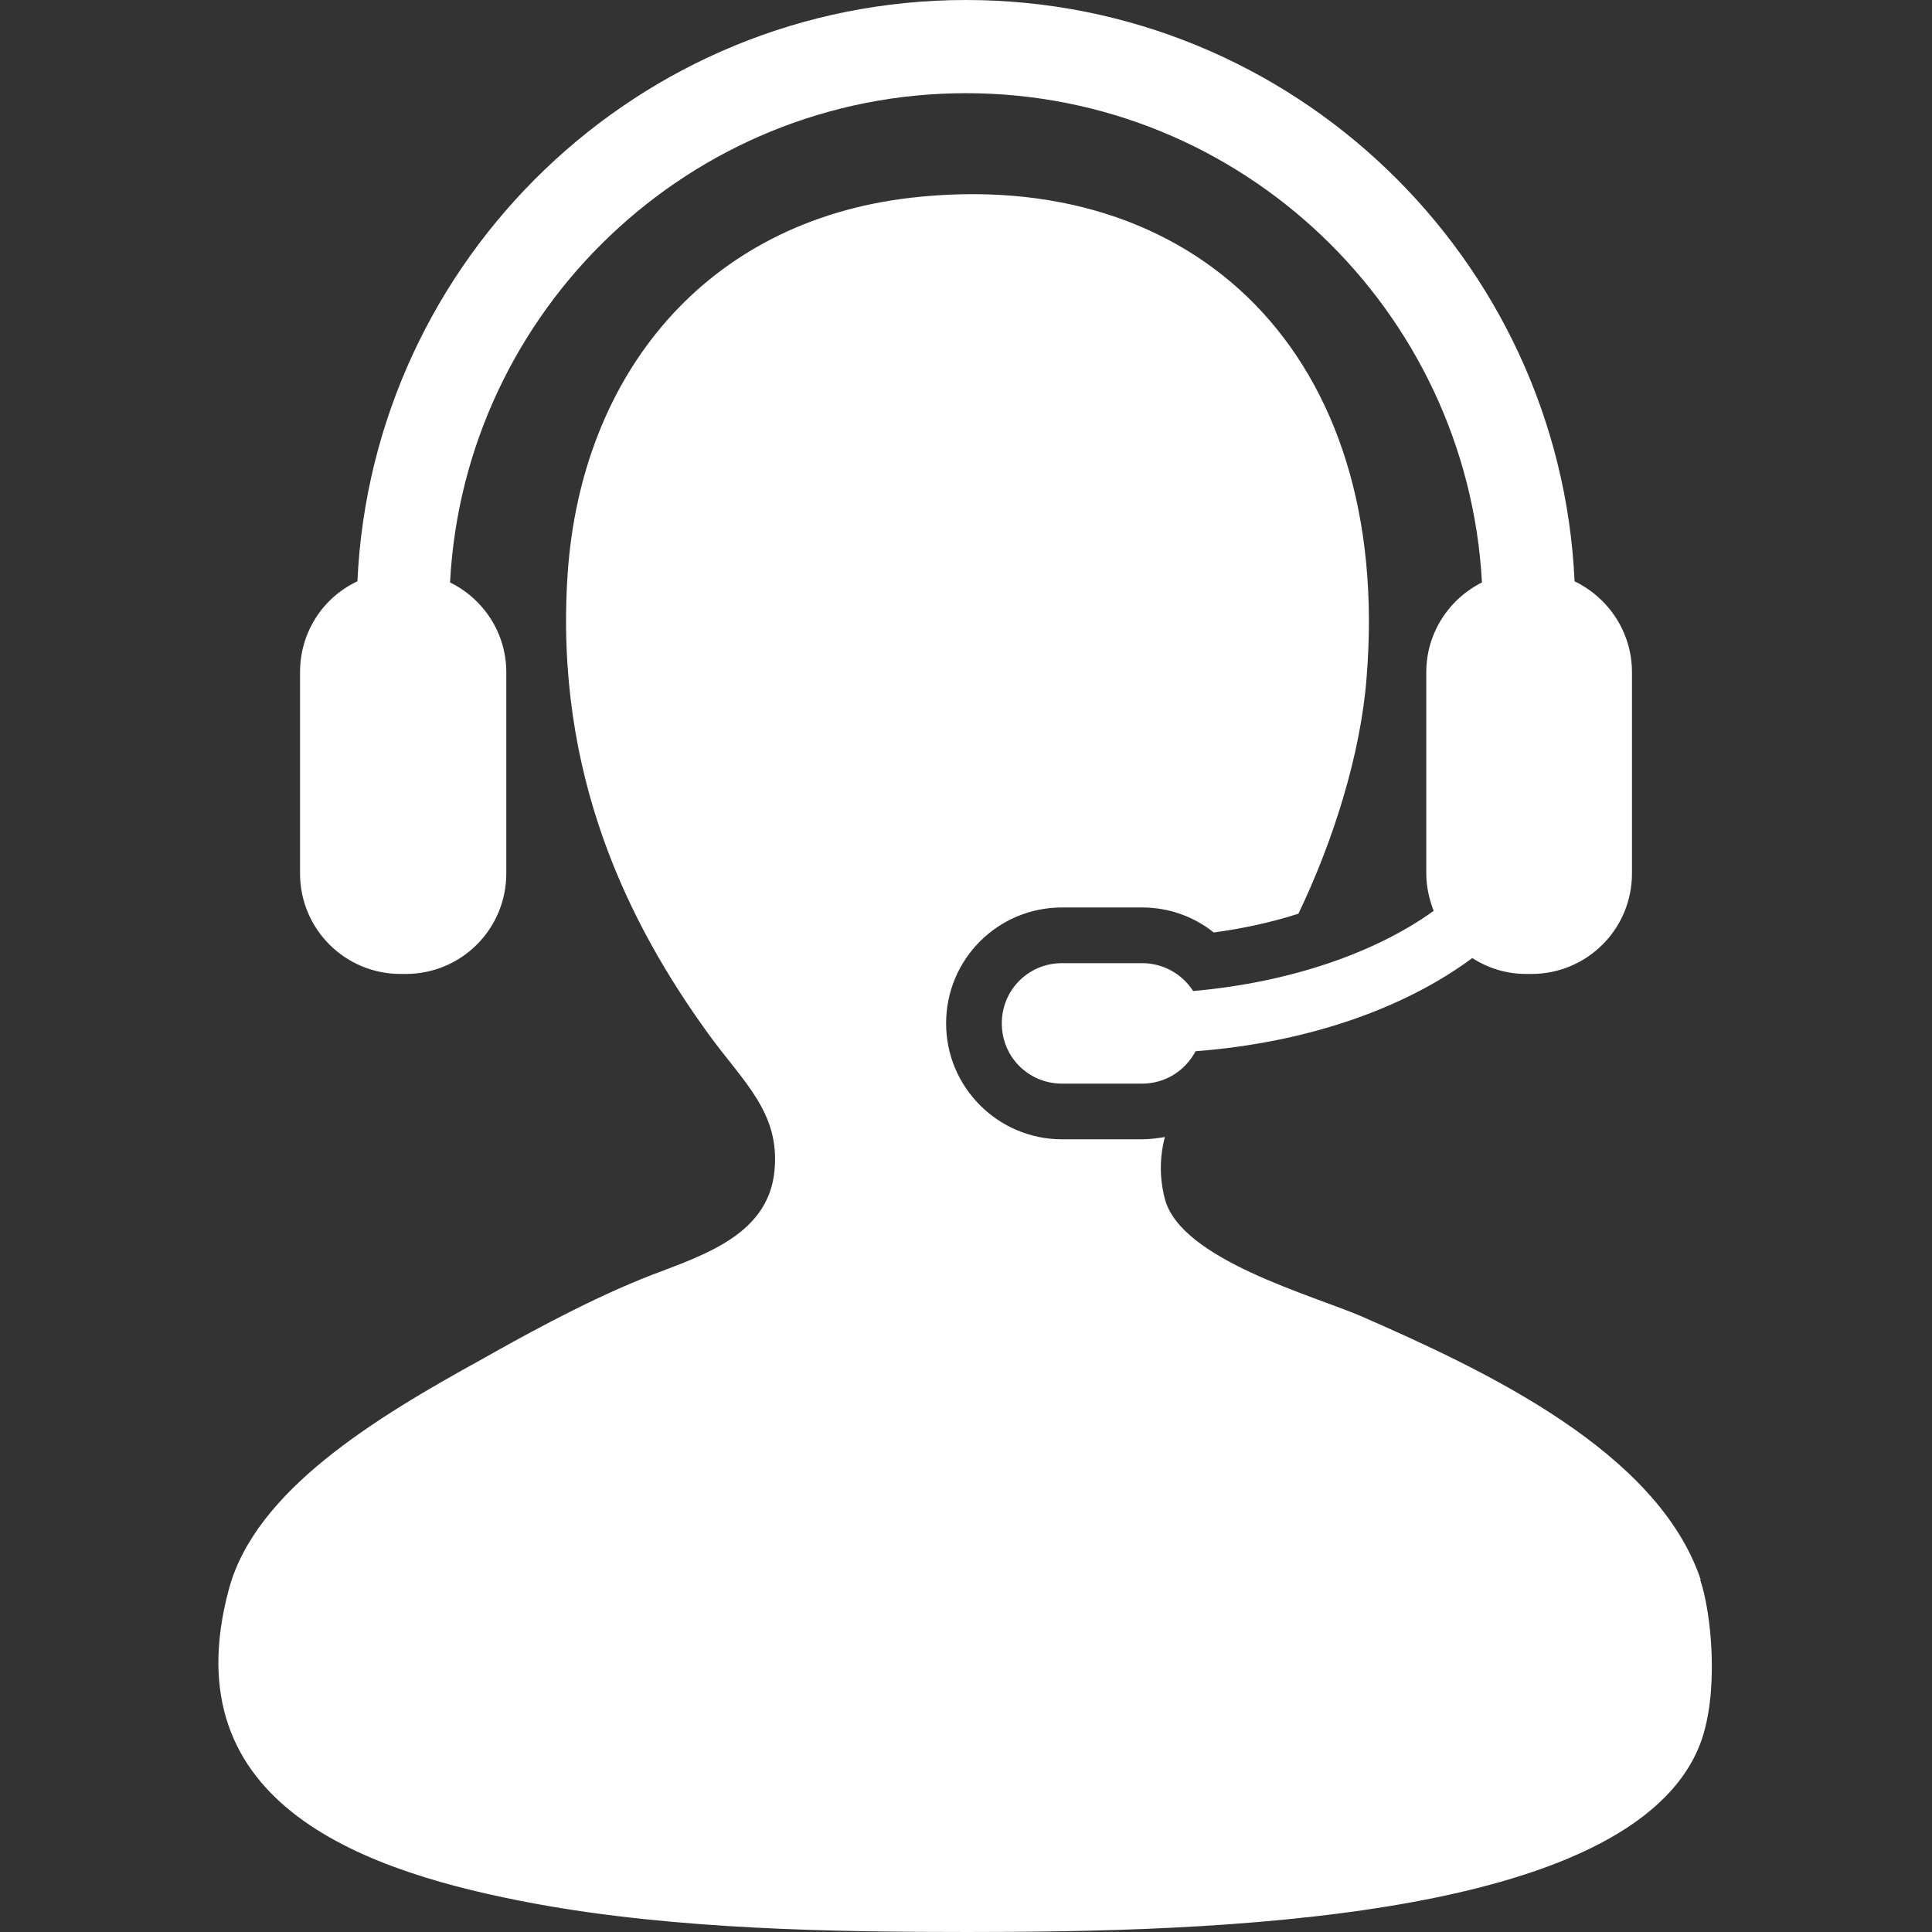 <?xml version="1.0" encoding="UTF-8"?>
<svg id="Layer_1" data-name="Layer 1" xmlns="http://www.w3.org/2000/svg" viewBox="0 0 34 34">
  <rect x="0" y="0" width="34" height="34" fill="#333333" stroke="none"/>
  <defs>
    <style>
      .cls-1 {
        fill: #fff;
      }
    </style>
  </defs>
  <path class="cls-1" d="M29.93,27.8c-.76-2.26-3.79-3.68-5.96-4.63-.85-.37-3.19-1-3.47-2.07-.1-.38-.09-.75,0-1.09-.13.02-.26.04-.4.04h-1.41c-1.12,0-2.04-.91-2.04-2.04s.91-2.04,2.04-2.04h1.41c.47,0,.91.16,1.26.44.52-.07,1.02-.18,1.49-.33.62-1.29,1.1-2.83,1.2-4.16.46-5.68-3.03-9.01-8.02-8.44-3.63.42-5.8,3.13-6.04,6.61-.24,3.55,1.08,6.18,2.48,8.11.61.84,1.26,1.38,1.16,2.4-.11,1.2-1.4,1.53-2.32,1.9-1.09.44-2.26,1.1-2.81,1.41-1.91,1.05-4,2.32-4.47,4.05-1.04,3.84,2.47,5,5.38,5.54,2.49.46,5.3.5,7.61.5,4.18,0,11.69-.17,12.9-3.31.34-.89.2-2.31,0-2.89h0Z"/>
  <path class="cls-1" d="M20.99,17.43c-.19-.29-.52-.48-.89-.48h-1.41c-.59,0-1.06.47-1.06,1.06s.47,1.06,1.06,1.06h1.41c.41,0,.76-.23.94-.57,1.96-.15,3.67-.75,4.87-1.64.28.18.6.28.95.28h.09c.98,0,1.77-.79,1.77-1.77v-3.54c0-.7-.41-1.31-1.01-1.6-.26-5.68-4.96-10.23-10.71-10.23S6.55,4.55,6.29,10.23c-.6.28-1.01.89-1.01,1.6v3.54c0,.98.79,1.77,1.77,1.77h.09c.98,0,1.77-.79,1.77-1.77v-3.54c0-.69-.4-1.29-.99-1.58.25-4.79,4.23-8.61,9.08-8.61s8.82,3.82,9.08,8.61c-.58.29-.98.89-.98,1.58v3.54c0,.23.05.45.13.66-1.03.74-2.53,1.26-4.23,1.41h0Z"/>
</svg>